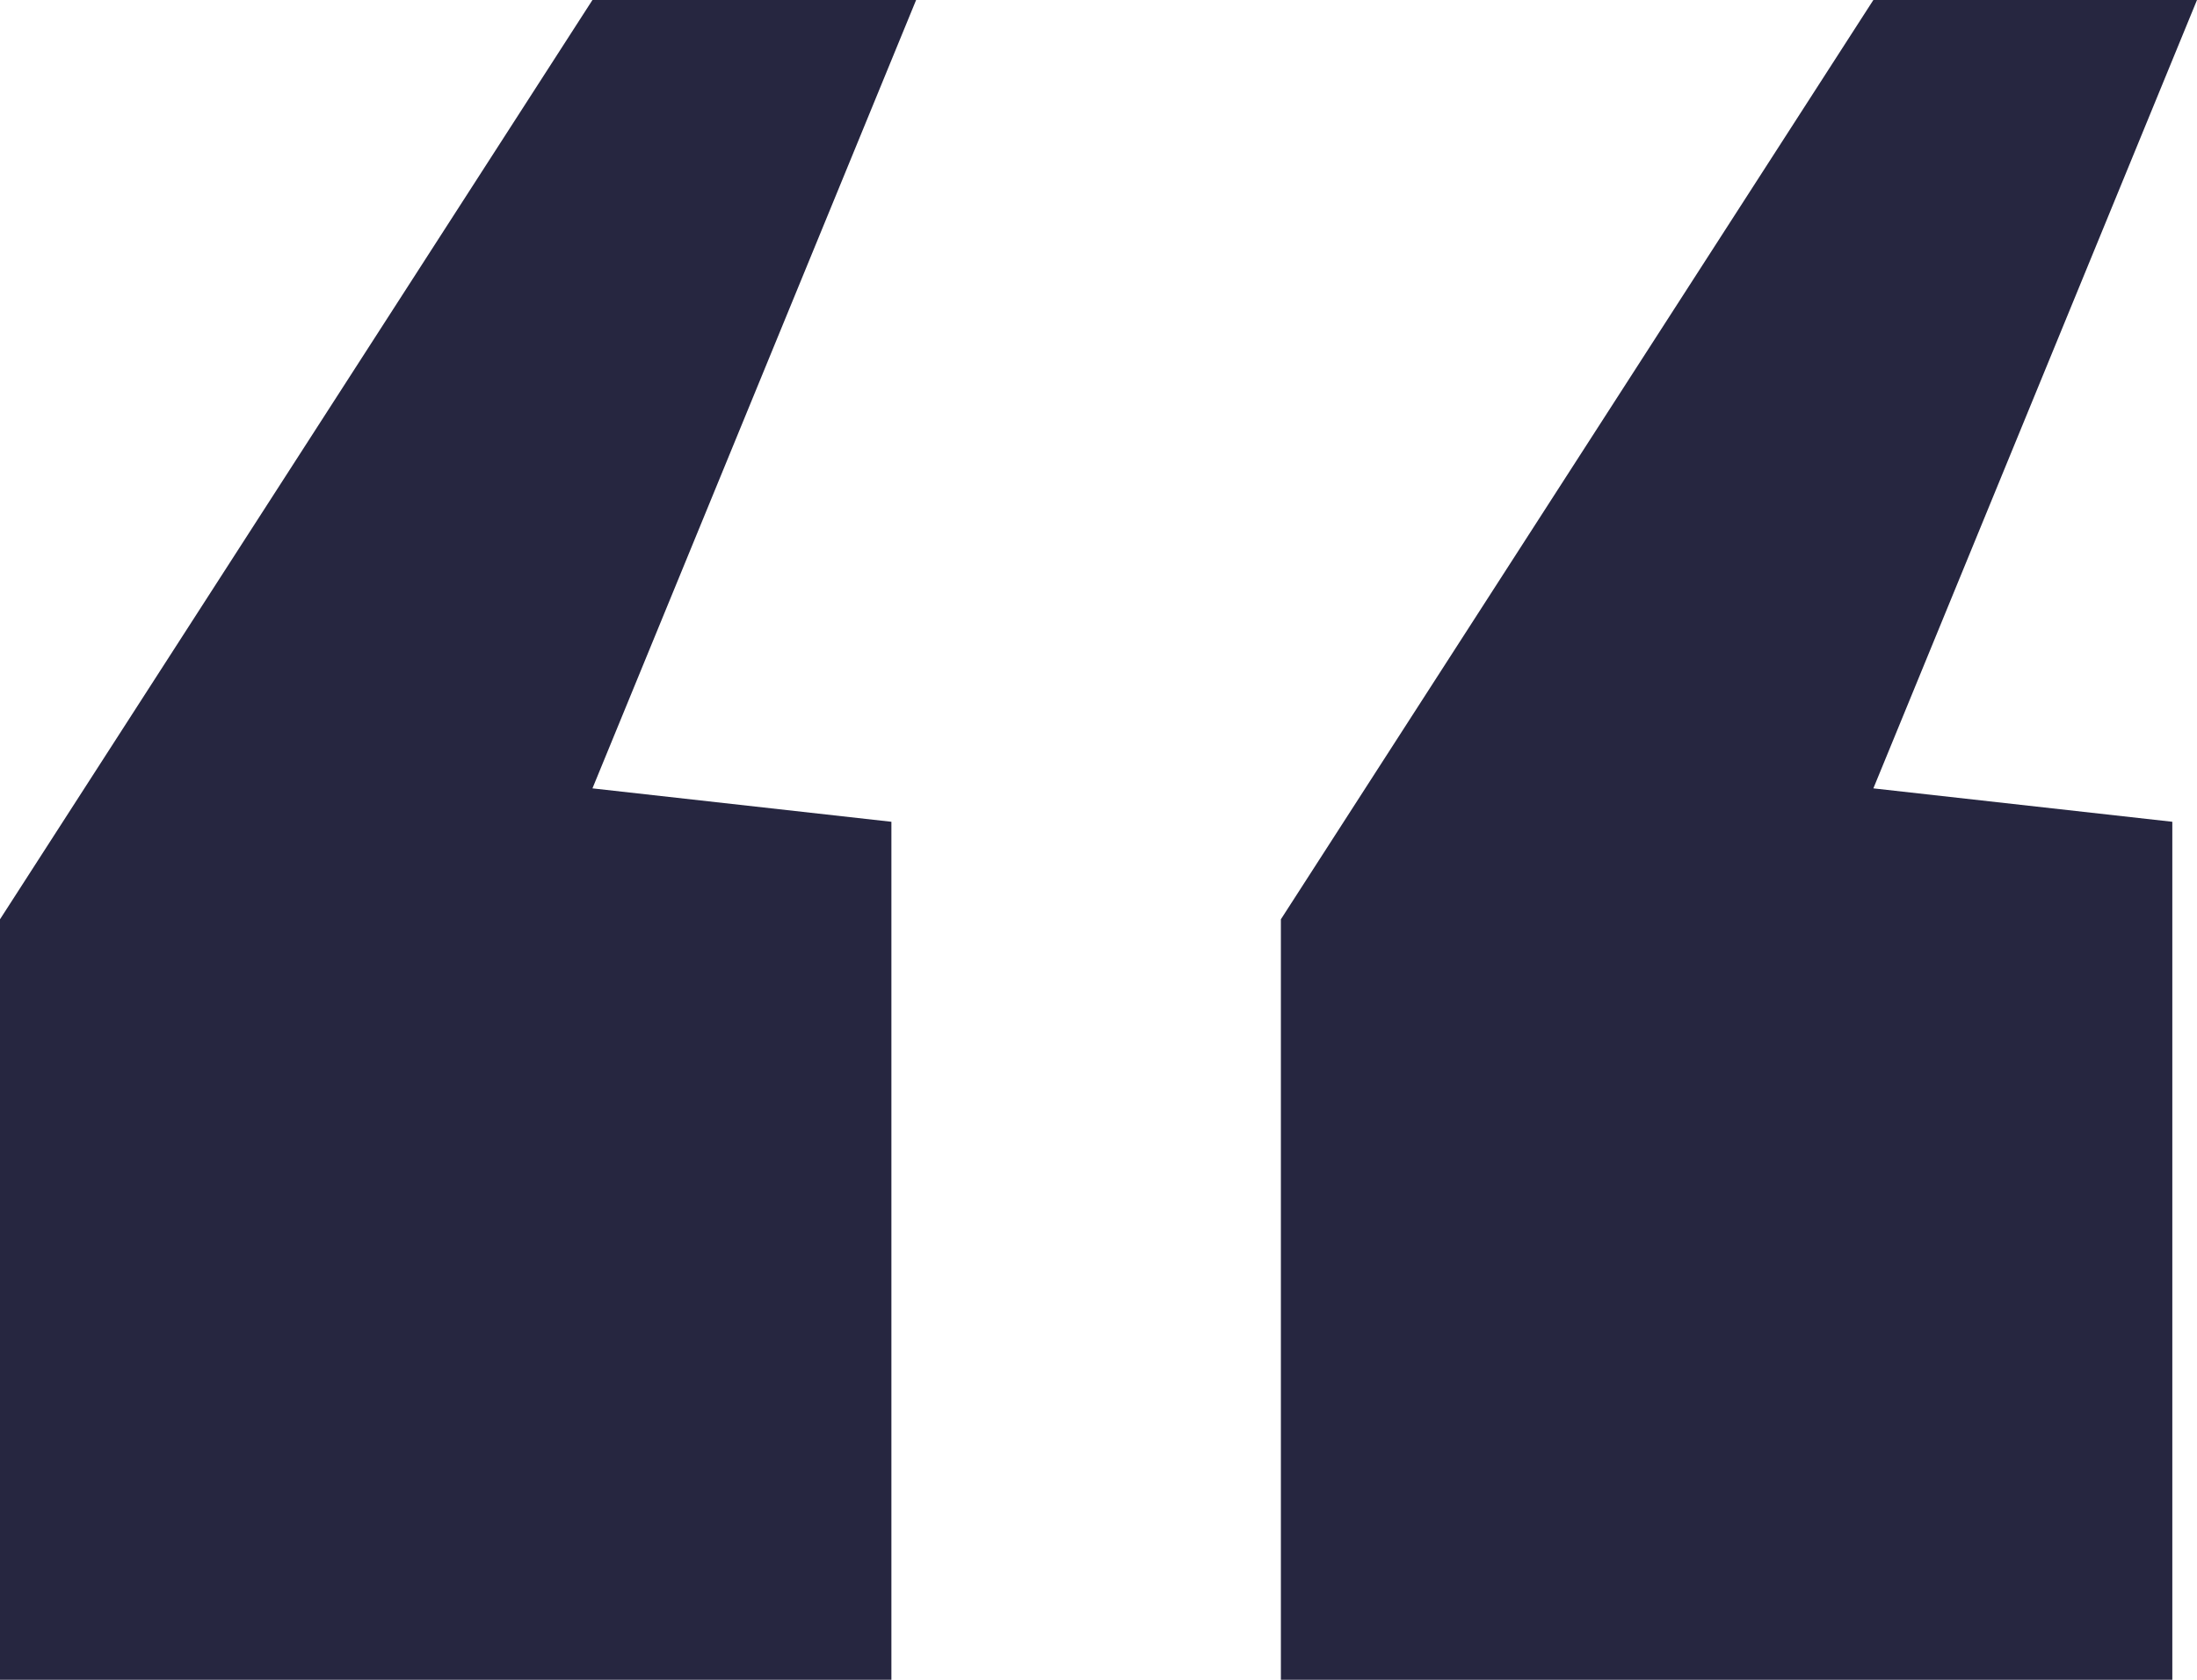 <?xml version="1.0" encoding="UTF-8"?>
<svg xmlns="http://www.w3.org/2000/svg" width="68" height="52" viewBox="0 0 68 52" fill="none">
  <path d="M39.645 52V28.458L57.983 0H68L57.983 24.405L67.236 25.439V52H39.645ZM0 52V28.458L18.337 0H28.355L18.337 24.405L27.59 25.439V52H0Z" fill="#262640"></path>
</svg>
